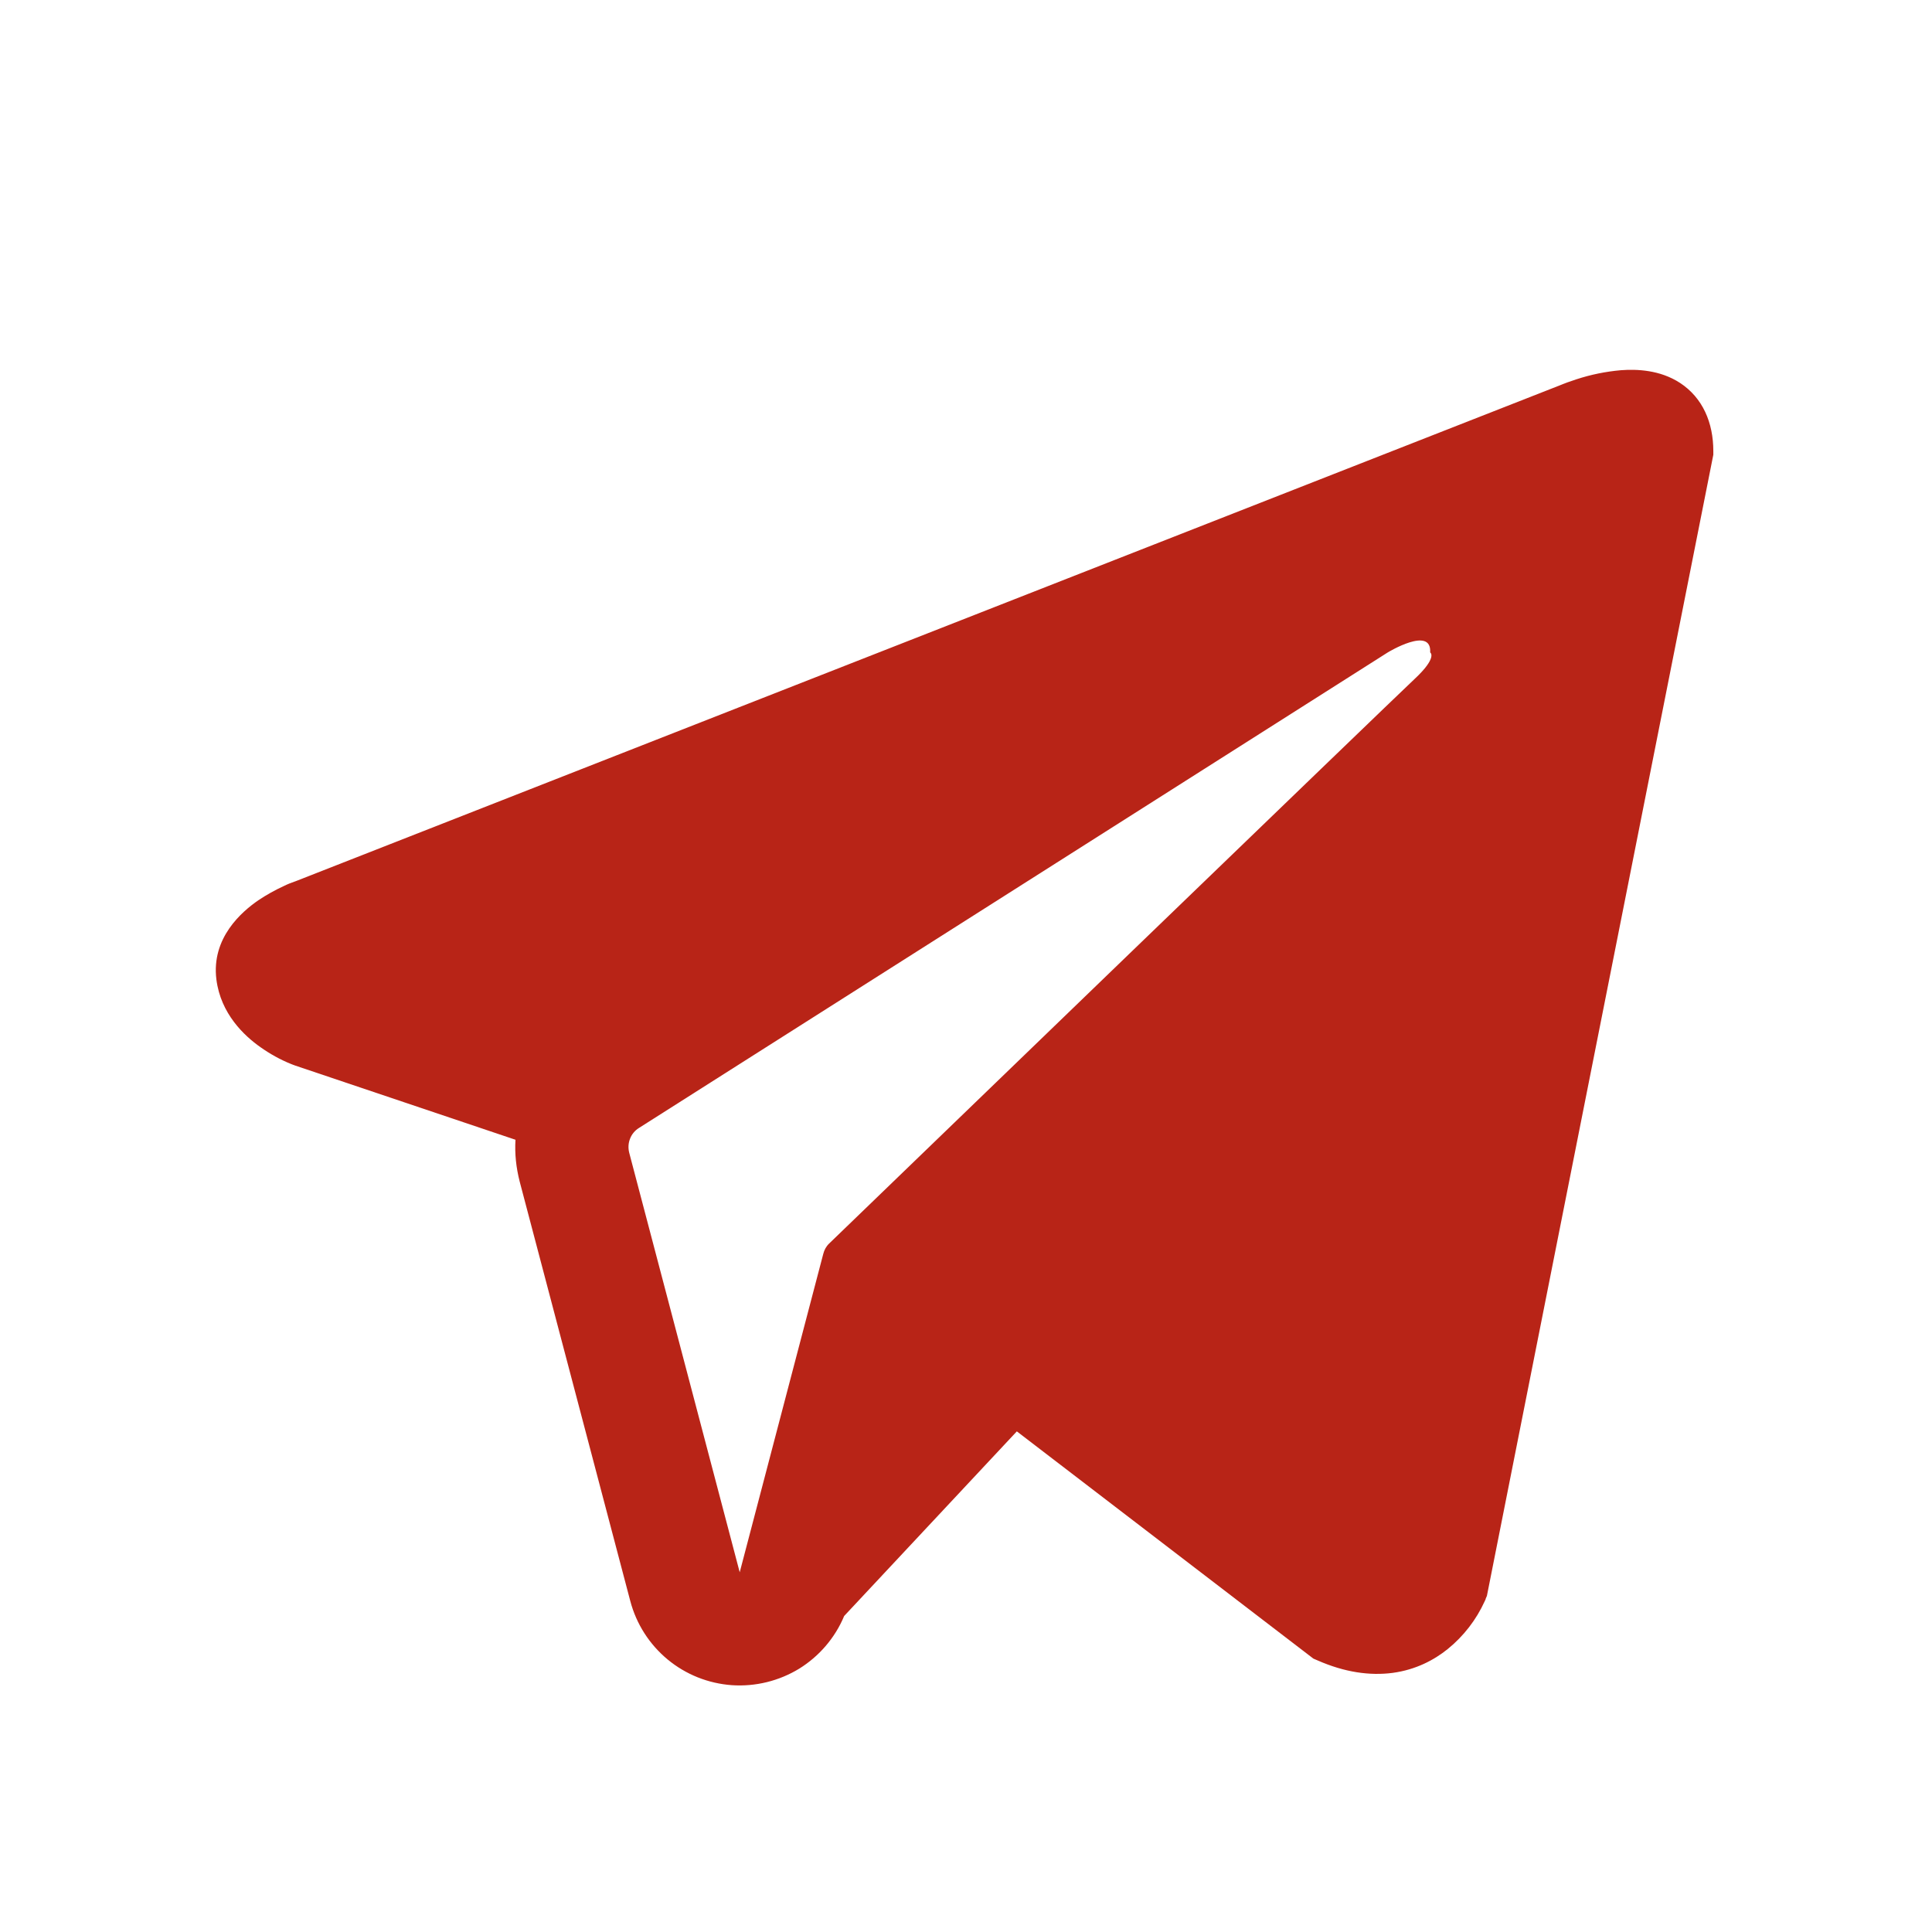 <?xml version="1.0" encoding="UTF-8"?> <svg xmlns="http://www.w3.org/2000/svg" width="16" height="16" viewBox="0 0 16 16" fill="none"><path fill-rule="evenodd" clip-rule="evenodd" d="M12.303 13.244V13.242L12.314 13.216L14.189 3.766V3.736C14.189 3.5 14.101 3.294 13.913 3.171C13.747 3.063 13.556 3.056 13.423 3.066C13.298 3.077 13.175 3.102 13.056 3.141C13.006 3.157 12.956 3.175 12.906 3.196L12.898 3.199L2.448 7.298L2.445 7.299C2.413 7.31 2.382 7.322 2.352 7.337C2.278 7.371 2.206 7.411 2.139 7.456C2.004 7.549 1.749 7.766 1.792 8.111C1.828 8.397 2.024 8.579 2.158 8.673C2.236 8.728 2.32 8.775 2.409 8.811L2.429 8.819L2.436 8.821L2.44 8.823L4.269 9.439C4.262 9.554 4.274 9.669 4.304 9.786L5.22 13.26C5.27 13.449 5.378 13.618 5.529 13.743C5.68 13.868 5.866 13.942 6.062 13.956C6.257 13.969 6.452 13.921 6.619 13.819C6.785 13.716 6.916 13.563 6.991 13.383L8.421 11.854L10.877 13.736L10.912 13.751C11.135 13.849 11.343 13.879 11.534 13.854C11.725 13.828 11.876 13.748 11.989 13.657C12.121 13.55 12.226 13.414 12.296 13.26L12.301 13.249L12.303 13.246L12.303 13.244ZM5.211 9.547C5.201 9.508 5.203 9.467 5.218 9.43C5.232 9.393 5.258 9.362 5.292 9.341L11.493 5.403C11.493 5.403 11.858 5.181 11.844 5.403C11.844 5.403 11.909 5.442 11.714 5.624C11.529 5.797 7.294 9.885 6.866 10.299C6.842 10.322 6.826 10.352 6.818 10.384L6.126 13.021L5.211 9.547Z" fill="#B82417"></path></svg> 